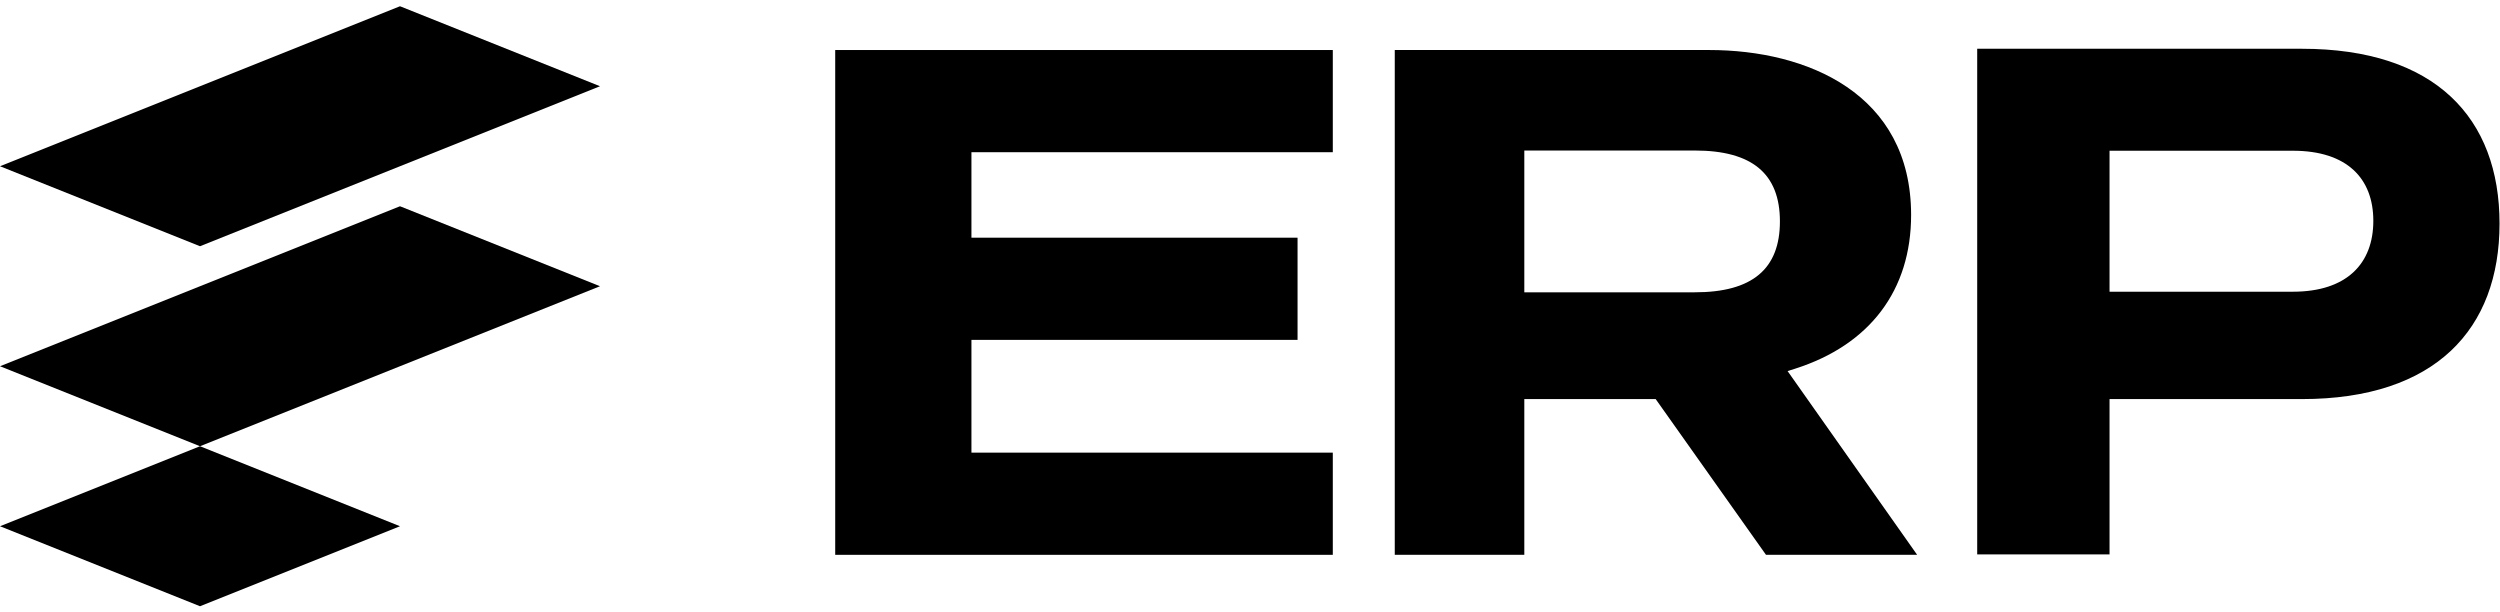 <svg width="200" height="49" viewBox="0 0 200 49" fill="none" xmlns="http://www.w3.org/2000/svg">
<path d="M48 6.9L31.999 0.5L0 13.301L16.001 19.698L48 6.9Z" fill="black"/>
<path d="M48 22.898L31.999 16.501L0 29.299L16.001 35.699L48 22.898Z" fill="black"/>
<path d="M31.999 42.1L16.001 35.699L0 42.1L16.001 48.5L31.999 42.1Z" fill="black"/>
<path d="M153.372 44.386L143.007 29.686L143.605 29.497C149.59 27.588 152.889 23.219 152.889 17.197C152.886 7.467 144.546 4.002 136.742 4.002H111.581V44.386H121.945V31.926H132.454L141.28 44.386H153.372ZM121.945 23.384V12.042H135.589C140.167 12.042 142.393 13.897 142.393 17.713C142.393 21.529 140.167 23.384 135.589 23.384H121.945Z" fill="black"/>
<path d="M66.817 44.386H106.624V36.211H77.715V27.19H103.804V19.015H77.715V12.177H106.624V4.002H66.817V44.386Z" fill="black"/>
<path d="M184.15 3.901C194.835 3.901 199.963 9.448 199.963 17.885C199.963 26.323 194.835 31.927 184.15 31.927H168.763V44.352H158.176V3.901H184.15ZM183.432 23.337C187.757 23.337 189.866 21.07 189.866 17.669C189.866 14.269 187.757 12.059 183.432 12.059H168.763V23.34H183.432V23.337Z" fill="black"/>
</svg>
